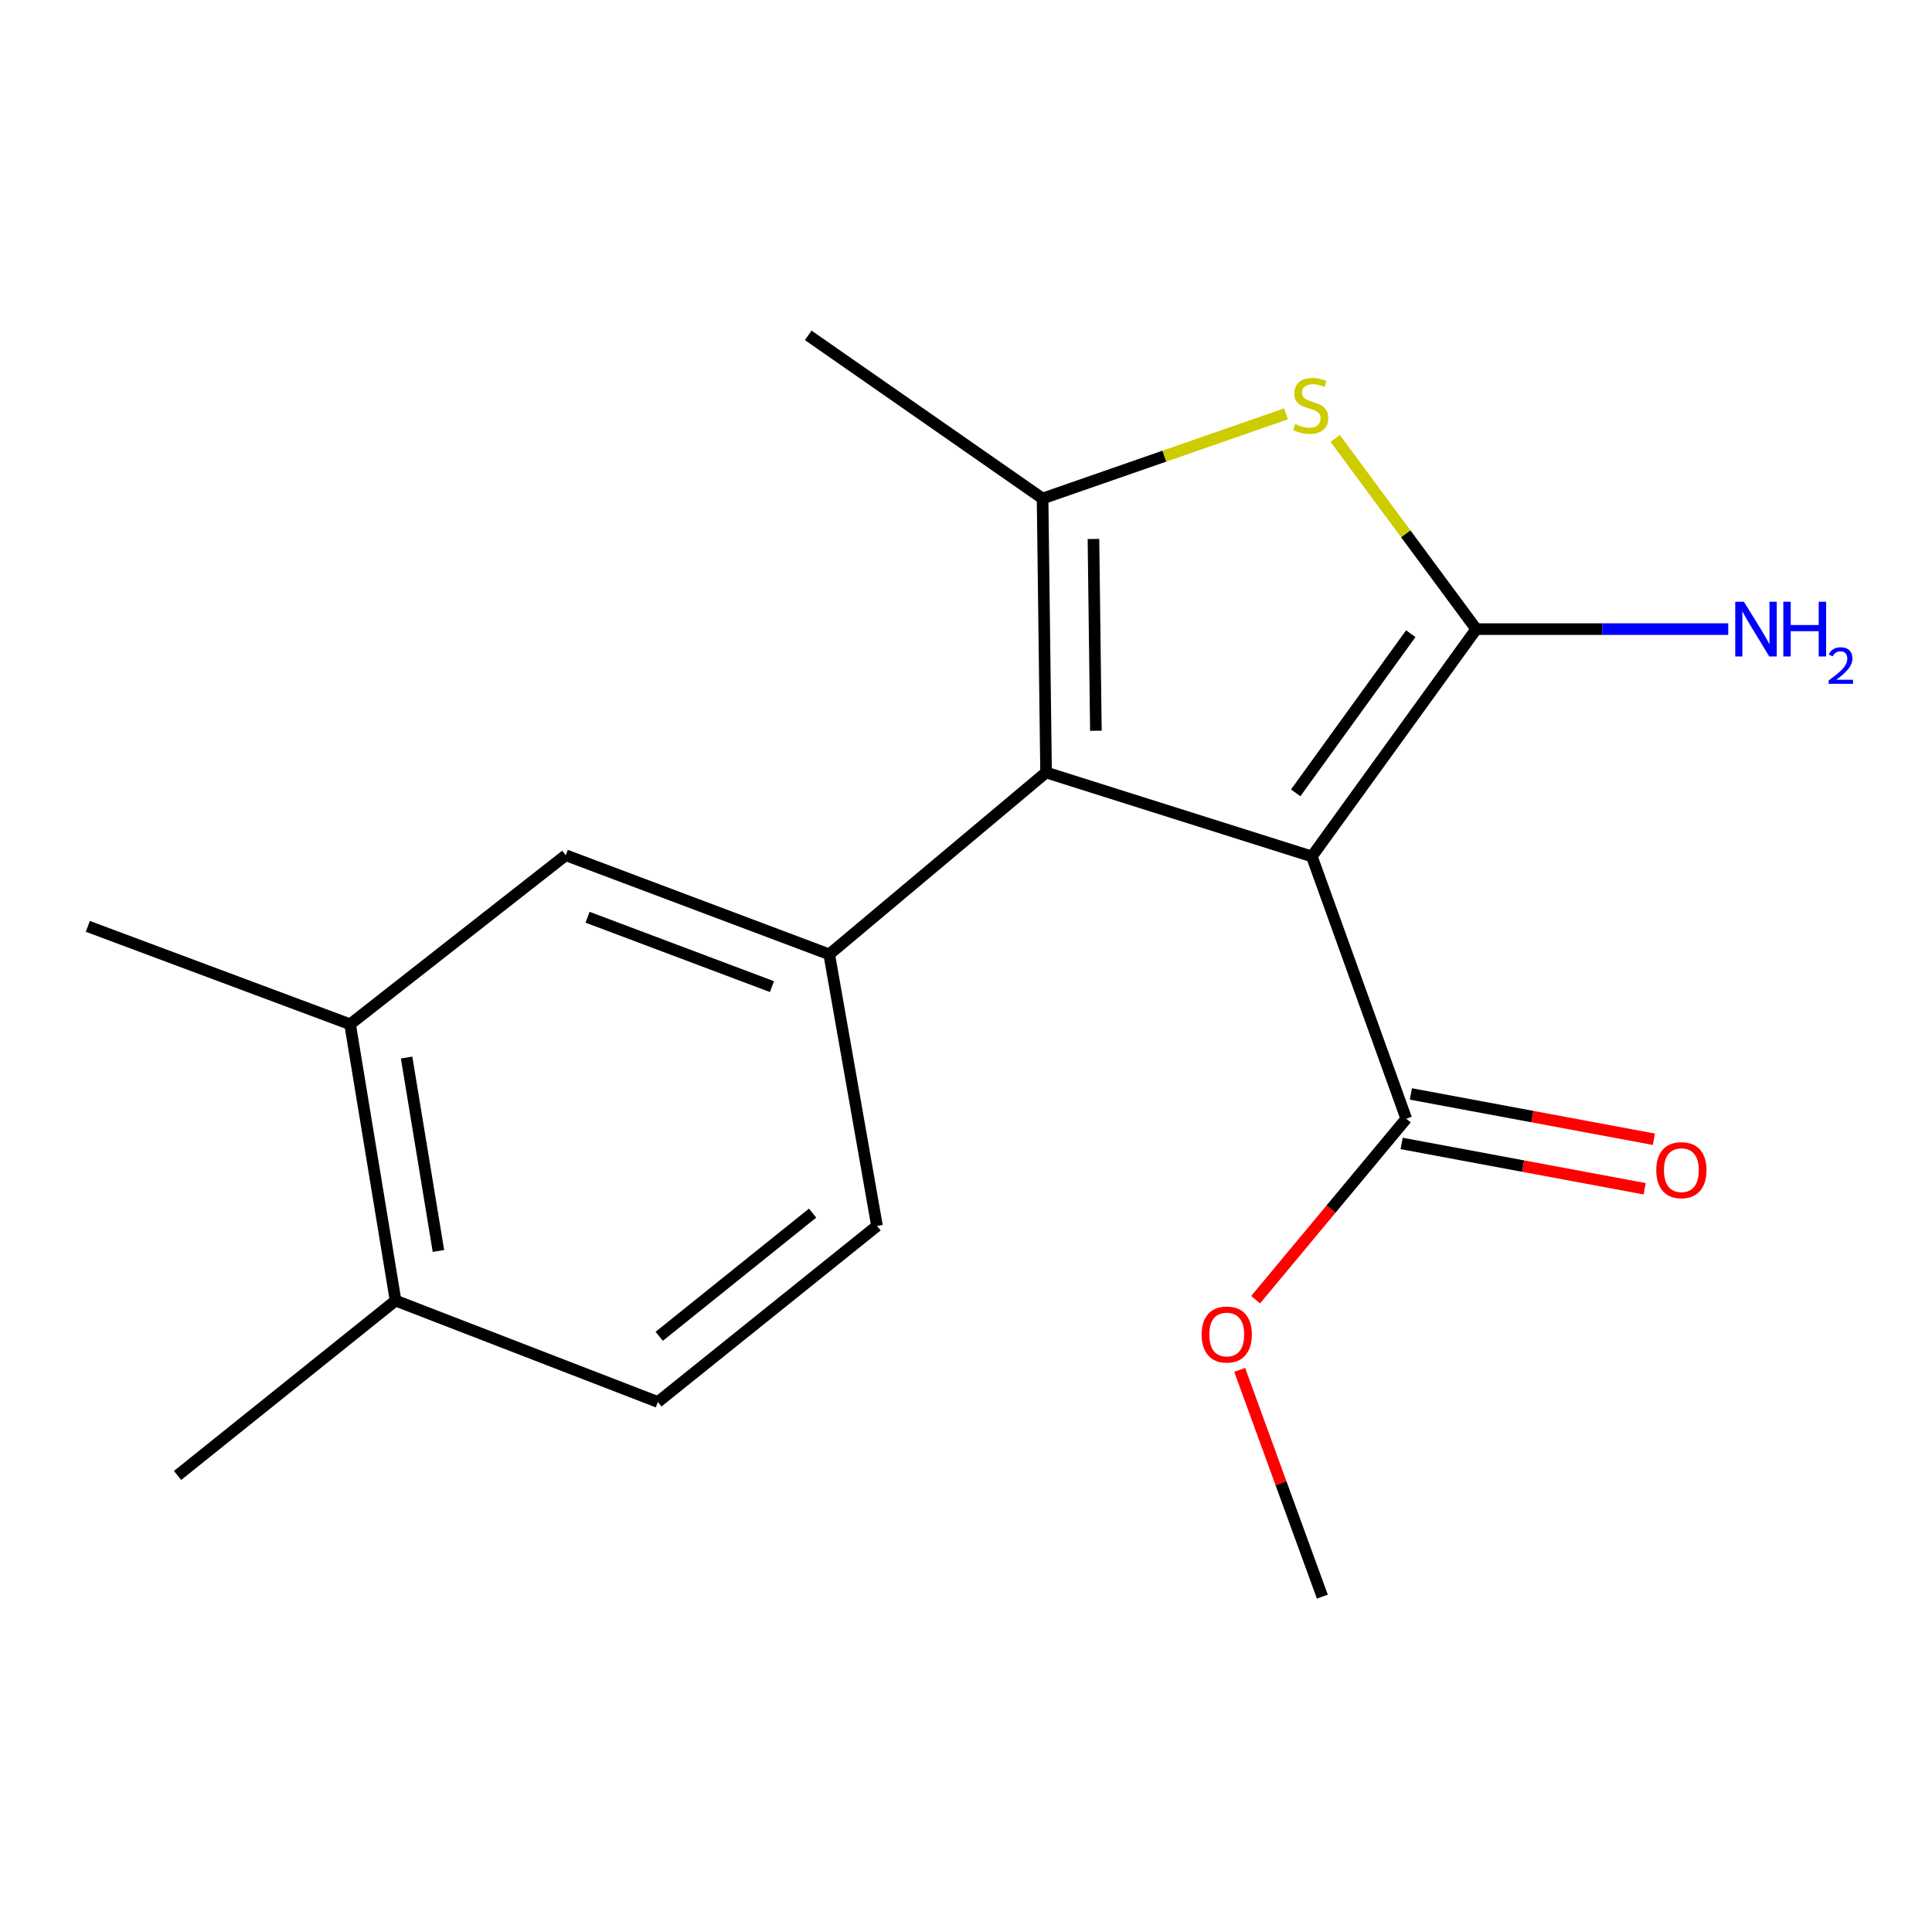 <?xml version='1.0' encoding='iso-8859-1'?>
<svg version='1.1' baseProfile='full'
              xmlns='http://www.w3.org/2000/svg'
                      xmlns:rdkit='http://www.rdkit.org/xml'
                      xmlns:xlink='http://www.w3.org/1999/xlink'
                  xml:space='preserve'
width='1000px' height='1000px' viewBox='0 0 1000 1000'>
<!-- END OF HEADER -->
<rect style='opacity:1.0;fill:#FFFFFF;stroke:none' width='1000' height='1000' x='0' y='0'> </rect>
<path class='bond-0' d='M 679.009,443.294 L 764.097,325.625' style='fill:none;fill-rule:evenodd;stroke:#000000;stroke-width:6px;stroke-linecap:butt;stroke-linejoin:miter;stroke-opacity:1' />
<path class='bond-0' d='M 670.651,410.37 L 730.212,328.002' style='fill:none;fill-rule:evenodd;stroke:#000000;stroke-width:6px;stroke-linecap:butt;stroke-linejoin:miter;stroke-opacity:1' />
<path class='bond-1' d='M 679.009,443.294 L 541.444,399.838' style='fill:none;fill-rule:evenodd;stroke:#000000;stroke-width:6px;stroke-linecap:butt;stroke-linejoin:miter;stroke-opacity:1' />
<path class='bond-5' d='M 679.009,443.294 L 727.881,579.035' style='fill:none;fill-rule:evenodd;stroke:#000000;stroke-width:6px;stroke-linecap:butt;stroke-linejoin:miter;stroke-opacity:1' />
<path class='bond-2' d='M 764.097,325.625 L 727.59,276.269' style='fill:none;fill-rule:evenodd;stroke:#000000;stroke-width:6px;stroke-linecap:butt;stroke-linejoin:miter;stroke-opacity:1' />
<path class='bond-2' d='M 727.59,276.269 L 691.084,226.912' style='fill:none;fill-rule:evenodd;stroke:#CCCC00;stroke-width:6px;stroke-linecap:butt;stroke-linejoin:miter;stroke-opacity:1' />
<path class='bond-8' d='M 764.097,325.625 L 829.32,325.625' style='fill:none;fill-rule:evenodd;stroke:#000000;stroke-width:6px;stroke-linecap:butt;stroke-linejoin:miter;stroke-opacity:1' />
<path class='bond-8' d='M 829.32,325.625 L 894.543,325.625' style='fill:none;fill-rule:evenodd;stroke:#0000FF;stroke-width:6px;stroke-linecap:butt;stroke-linejoin:miter;stroke-opacity:1' />
<path class='bond-3' d='M 541.444,399.838 L 539.634,258.029' style='fill:none;fill-rule:evenodd;stroke:#000000;stroke-width:6px;stroke-linecap:butt;stroke-linejoin:miter;stroke-opacity:1' />
<path class='bond-3' d='M 567.235,378.234 L 565.968,278.968' style='fill:none;fill-rule:evenodd;stroke:#000000;stroke-width:6px;stroke-linecap:butt;stroke-linejoin:miter;stroke-opacity:1' />
<path class='bond-4' d='M 541.444,399.838 L 429.205,493.976' style='fill:none;fill-rule:evenodd;stroke:#000000;stroke-width:6px;stroke-linecap:butt;stroke-linejoin:miter;stroke-opacity:1' />
<path class='bond-18' d='M 665.648,214.201 L 602.641,236.115' style='fill:none;fill-rule:evenodd;stroke:#CCCC00;stroke-width:6px;stroke-linecap:butt;stroke-linejoin:miter;stroke-opacity:1' />
<path class='bond-18' d='M 602.641,236.115 L 539.634,258.029' style='fill:none;fill-rule:evenodd;stroke:#000000;stroke-width:6px;stroke-linecap:butt;stroke-linejoin:miter;stroke-opacity:1' />
<path class='bond-14' d='M 539.634,258.029 L 418.344,173.579' style='fill:none;fill-rule:evenodd;stroke:#000000;stroke-width:6px;stroke-linecap:butt;stroke-linejoin:miter;stroke-opacity:1' />
<path class='bond-6' d='M 429.205,493.976 L 292.841,442.671' style='fill:none;fill-rule:evenodd;stroke:#000000;stroke-width:6px;stroke-linecap:butt;stroke-linejoin:miter;stroke-opacity:1' />
<path class='bond-6' d='M 399.572,510.676 L 304.117,474.763' style='fill:none;fill-rule:evenodd;stroke:#000000;stroke-width:6px;stroke-linecap:butt;stroke-linejoin:miter;stroke-opacity:1' />
<path class='bond-9' d='M 429.205,493.976 L 453.937,634.554' style='fill:none;fill-rule:evenodd;stroke:#000000;stroke-width:6px;stroke-linecap:butt;stroke-linejoin:miter;stroke-opacity:1' />
<path class='bond-11' d='M 725.492,591.847 L 788.382,603.575' style='fill:none;fill-rule:evenodd;stroke:#000000;stroke-width:6px;stroke-linecap:butt;stroke-linejoin:miter;stroke-opacity:1' />
<path class='bond-11' d='M 788.382,603.575 L 851.272,615.304' style='fill:none;fill-rule:evenodd;stroke:#FF0000;stroke-width:6px;stroke-linecap:butt;stroke-linejoin:miter;stroke-opacity:1' />
<path class='bond-11' d='M 730.27,566.223 L 793.161,577.952' style='fill:none;fill-rule:evenodd;stroke:#000000;stroke-width:6px;stroke-linecap:butt;stroke-linejoin:miter;stroke-opacity:1' />
<path class='bond-11' d='M 793.161,577.952 L 856.051,589.681' style='fill:none;fill-rule:evenodd;stroke:#FF0000;stroke-width:6px;stroke-linecap:butt;stroke-linejoin:miter;stroke-opacity:1' />
<path class='bond-13' d='M 727.881,579.035 L 688.891,625.875' style='fill:none;fill-rule:evenodd;stroke:#000000;stroke-width:6px;stroke-linecap:butt;stroke-linejoin:miter;stroke-opacity:1' />
<path class='bond-13' d='M 688.891,625.875 L 649.902,672.715' style='fill:none;fill-rule:evenodd;stroke:#FF0000;stroke-width:6px;stroke-linecap:butt;stroke-linejoin:miter;stroke-opacity:1' />
<path class='bond-7' d='M 292.841,442.671 L 181.21,530.163' style='fill:none;fill-rule:evenodd;stroke:#000000;stroke-width:6px;stroke-linecap:butt;stroke-linejoin:miter;stroke-opacity:1' />
<path class='bond-15' d='M 181.21,530.163 L 45.455,479.481' style='fill:none;fill-rule:evenodd;stroke:#000000;stroke-width:6px;stroke-linecap:butt;stroke-linejoin:miter;stroke-opacity:1' />
<path class='bond-19' d='M 181.21,530.163 L 204.741,673.188' style='fill:none;fill-rule:evenodd;stroke:#000000;stroke-width:6px;stroke-linecap:butt;stroke-linejoin:miter;stroke-opacity:1' />
<path class='bond-19' d='M 210.459,547.385 L 226.931,647.503' style='fill:none;fill-rule:evenodd;stroke:#000000;stroke-width:6px;stroke-linecap:butt;stroke-linejoin:miter;stroke-opacity:1' />
<path class='bond-12' d='M 453.937,634.554 L 340.511,725.665' style='fill:none;fill-rule:evenodd;stroke:#000000;stroke-width:6px;stroke-linecap:butt;stroke-linejoin:miter;stroke-opacity:1' />
<path class='bond-12' d='M 420.6,627.899 L 341.202,691.678' style='fill:none;fill-rule:evenodd;stroke:#000000;stroke-width:6px;stroke-linecap:butt;stroke-linejoin:miter;stroke-opacity:1' />
<path class='bond-10' d='M 204.741,673.188 L 340.511,725.665' style='fill:none;fill-rule:evenodd;stroke:#000000;stroke-width:6px;stroke-linecap:butt;stroke-linejoin:miter;stroke-opacity:1' />
<path class='bond-16' d='M 204.741,673.188 L 91.908,763.691' style='fill:none;fill-rule:evenodd;stroke:#000000;stroke-width:6px;stroke-linecap:butt;stroke-linejoin:miter;stroke-opacity:1' />
<path class='bond-17' d='M 641.656,709.038 L 663.047,767.73' style='fill:none;fill-rule:evenodd;stroke:#FF0000;stroke-width:6px;stroke-linecap:butt;stroke-linejoin:miter;stroke-opacity:1' />
<path class='bond-17' d='M 663.047,767.73 L 684.439,826.421' style='fill:none;fill-rule:evenodd;stroke:#000000;stroke-width:6px;stroke-linecap:butt;stroke-linejoin:miter;stroke-opacity:1' />
<path  class='atom-3' d='M 670.401 219.486
Q 670.721 219.606, 672.041 220.166
Q 673.361 220.726, 674.801 221.086
Q 676.281 221.406, 677.721 221.406
Q 680.401 221.406, 681.961 220.126
Q 683.521 218.806, 683.521 216.526
Q 683.521 214.966, 682.721 214.006
Q 681.961 213.046, 680.761 212.526
Q 679.561 212.006, 677.561 211.406
Q 675.041 210.646, 673.521 209.926
Q 672.041 209.206, 670.961 207.686
Q 669.921 206.166, 669.921 203.606
Q 669.921 200.046, 672.321 197.846
Q 674.761 195.646, 679.561 195.646
Q 682.841 195.646, 686.561 197.206
L 685.641 200.286
Q 682.241 198.886, 679.681 198.886
Q 676.921 198.886, 675.401 200.046
Q 673.881 201.166, 673.921 203.126
Q 673.921 204.646, 674.681 205.566
Q 675.481 206.486, 676.601 207.006
Q 677.761 207.526, 679.681 208.126
Q 682.241 208.926, 683.761 209.726
Q 685.281 210.526, 686.361 212.166
Q 687.481 213.766, 687.481 216.526
Q 687.481 220.446, 684.841 222.566
Q 682.241 224.646, 677.881 224.646
Q 675.361 224.646, 673.441 224.086
Q 671.561 223.566, 669.321 222.646
L 670.401 219.486
' fill='#CCCC00'/>
<path  class='atom-9' d='M 902.643 311.465
L 911.923 326.465
Q 912.843 327.945, 914.323 330.625
Q 915.803 333.305, 915.883 333.465
L 915.883 311.465
L 919.643 311.465
L 919.643 339.785
L 915.763 339.785
L 905.803 323.385
Q 904.643 321.465, 903.403 319.265
Q 902.203 317.065, 901.843 316.385
L 901.843 339.785
L 898.163 339.785
L 898.163 311.465
L 902.643 311.465
' fill='#0000FF'/>
<path  class='atom-9' d='M 923.043 311.465
L 926.883 311.465
L 926.883 323.505
L 941.363 323.505
L 941.363 311.465
L 945.203 311.465
L 945.203 339.785
L 941.363 339.785
L 941.363 326.705
L 926.883 326.705
L 926.883 339.785
L 923.043 339.785
L 923.043 311.465
' fill='#0000FF'/>
<path  class='atom-9' d='M 946.576 338.791
Q 947.262 337.022, 948.899 336.046
Q 950.536 335.042, 952.806 335.042
Q 955.631 335.042, 957.215 336.574
Q 958.799 338.105, 958.799 340.824
Q 958.799 343.596, 956.74 346.183
Q 954.707 348.77, 950.483 351.833
L 959.116 351.833
L 959.116 353.945
L 946.523 353.945
L 946.523 352.176
Q 950.008 349.694, 952.067 347.846
Q 954.153 345.998, 955.156 344.335
Q 956.159 342.672, 956.159 340.956
Q 956.159 339.161, 955.261 338.158
Q 954.364 337.154, 952.806 337.154
Q 951.301 337.154, 950.298 337.762
Q 949.295 338.369, 948.582 339.715
L 946.576 338.791
' fill='#0000FF'/>
<path  class='atom-12' d='M 857.283 605.672
Q 857.283 598.872, 860.643 595.072
Q 864.003 591.272, 870.283 591.272
Q 876.563 591.272, 879.923 595.072
Q 883.283 598.872, 883.283 605.672
Q 883.283 612.552, 879.883 616.472
Q 876.483 620.352, 870.283 620.352
Q 864.043 620.352, 860.643 616.472
Q 857.283 612.592, 857.283 605.672
M 870.283 617.152
Q 874.603 617.152, 876.923 614.272
Q 879.283 611.352, 879.283 605.672
Q 879.283 600.112, 876.923 597.312
Q 874.603 594.472, 870.283 594.472
Q 865.963 594.472, 863.603 597.272
Q 861.283 600.072, 861.283 605.672
Q 861.283 611.392, 863.603 614.272
Q 865.963 617.152, 870.283 617.152
' fill='#FF0000'/>
<path  class='atom-14' d='M 621.959 690.746
Q 621.959 683.946, 625.319 680.146
Q 628.679 676.346, 634.959 676.346
Q 641.239 676.346, 644.599 680.146
Q 647.959 683.946, 647.959 690.746
Q 647.959 697.626, 644.559 701.546
Q 641.159 705.426, 634.959 705.426
Q 628.719 705.426, 625.319 701.546
Q 621.959 697.666, 621.959 690.746
M 634.959 702.226
Q 639.279 702.226, 641.599 699.346
Q 643.959 696.426, 643.959 690.746
Q 643.959 685.186, 641.599 682.386
Q 639.279 679.546, 634.959 679.546
Q 630.639 679.546, 628.279 682.346
Q 625.959 685.146, 625.959 690.746
Q 625.959 696.466, 628.279 699.346
Q 630.639 702.226, 634.959 702.226
' fill='#FF0000'/>
</svg>
